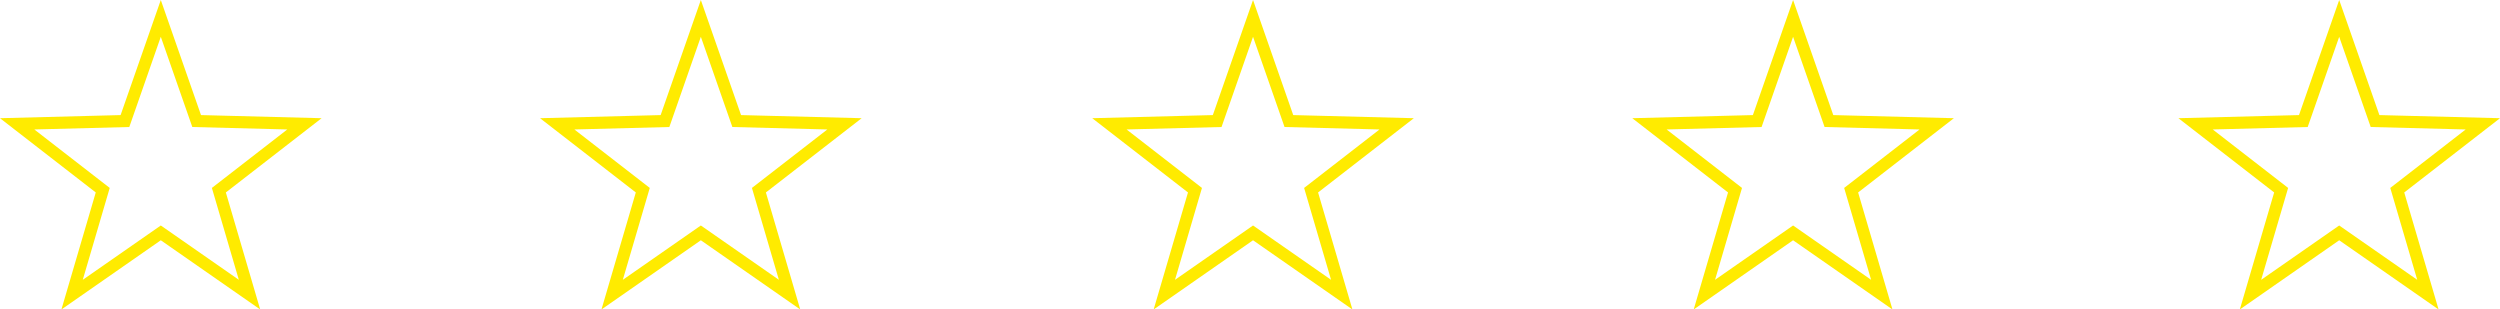 <svg xmlns="http://www.w3.org/2000/svg" width="412" height="51" viewBox="0 0 412 51"><g id="Group_1693" data-name="Group 1693" transform="translate(-1411 -4097)"><g id="Polygon_6" data-name="Polygon 6" transform="translate(1411 4097)" fill="none"><path d="M26.5,0l6.625,18.966L53,19.48,37.219,31.716,42.878,51,26.5,39.6,10.122,51l5.658-19.284L0,19.48l19.875-.514Z" stroke="none"></path><path d="M 26.5 6.065 L 21.308 20.93 L 5.656 21.335 L 18.083 30.971 L 13.64 46.113 L 26.5 37.159 L 39.36 46.113 L 34.917 30.971 L 47.345 21.335 L 31.692 20.93 L 26.5 6.065 M 26.5 0 L 33.125 18.966 L 53 19.48 L 37.219 31.716 L 42.878 51 L 26.5 39.596 L 10.122 51 L 15.781 31.716 L 0 19.48 L 19.875 18.966 L 26.5 0 Z" stroke="none" fill="#ffeb00"></path></g><g id="Polygon_7" data-name="Polygon 7" transform="translate(1500 4097)" fill="none"><path d="M26.5,0l6.625,18.966L53,19.48,37.219,31.716,42.878,51,26.5,39.6,10.122,51l5.658-19.284L0,19.48l19.875-.514Z" stroke="none"></path><path d="M 26.5 6.065 L 21.308 20.93 L 5.656 21.335 L 18.083 30.971 L 13.64 46.113 L 26.5 37.159 L 39.36 46.113 L 34.917 30.971 L 47.345 21.335 L 31.692 20.93 L 26.5 6.065 M 26.5 0 L 33.125 18.966 L 53 19.48 L 37.219 31.716 L 42.878 51 L 26.5 39.596 L 10.122 51 L 15.781 31.716 L 0 19.48 L 19.875 18.966 L 26.5 0 Z" stroke="none" fill="#ffeb00"></path></g><g id="Polygon_8" data-name="Polygon 8" transform="translate(1591 4097)" fill="none"><path d="M26.5,0l6.625,18.966L53,19.48,37.219,31.716,42.878,51,26.5,39.6,10.122,51l5.658-19.284L0,19.48l19.875-.514Z" stroke="none"></path><path d="M 26.5 6.065 L 21.308 20.93 L 5.656 21.335 L 18.083 30.971 L 13.64 46.113 L 26.5 37.159 L 39.36 46.113 L 34.917 30.971 L 47.345 21.335 L 31.692 20.93 L 26.5 6.065 M 26.5 0 L 33.125 18.966 L 53 19.48 L 37.219 31.716 L 42.878 51 L 26.5 39.596 L 10.122 51 L 15.781 31.716 L 0 19.48 L 19.875 18.966 L 26.5 0 Z" stroke="none" fill="#ffeb00"></path></g><g id="Polygon_9" data-name="Polygon 9" transform="translate(1680 4097)" fill="none"><path d="M26.5,0l6.625,18.966L53,19.48,37.219,31.716,42.878,51,26.5,39.6,10.122,51l5.658-19.284L0,19.48l19.875-.514Z" stroke="none"></path><path d="M 26.5 6.065 L 21.308 20.93 L 5.656 21.335 L 18.083 30.971 L 13.64 46.113 L 26.5 37.159 L 39.36 46.113 L 34.917 30.971 L 47.345 21.335 L 31.692 20.93 L 26.5 6.065 M 26.5 0 L 33.125 18.966 L 53 19.48 L 37.219 31.716 L 42.878 51 L 26.5 39.596 L 10.122 51 L 15.781 31.716 L 0 19.48 L 19.875 18.966 L 26.5 0 Z" stroke="none" fill="#ffeb00"></path></g><g id="Polygon_10" data-name="Polygon 10" transform="translate(1770 4097)" fill="none"><path d="M26.5,0l6.625,18.966L53,19.48,37.219,31.716,42.878,51,26.5,39.6,10.122,51l5.658-19.284L0,19.48l19.875-.514Z" stroke="none"></path><path d="M 26.5 6.065 L 21.308 20.93 L 5.656 21.335 L 18.083 30.971 L 13.64 46.113 L 26.5 37.159 L 39.36 46.113 L 34.917 30.971 L 47.345 21.335 L 31.692 20.93 L 26.5 6.065 M 26.5 0 L 33.125 18.966 L 53 19.48 L 37.219 31.716 L 42.878 51 L 26.5 39.596 L 10.122 51 L 15.781 31.716 L 0 19.48 L 19.875 18.966 L 26.5 0 Z" stroke="none" fill="#ffeb00"></path></g></g></svg>